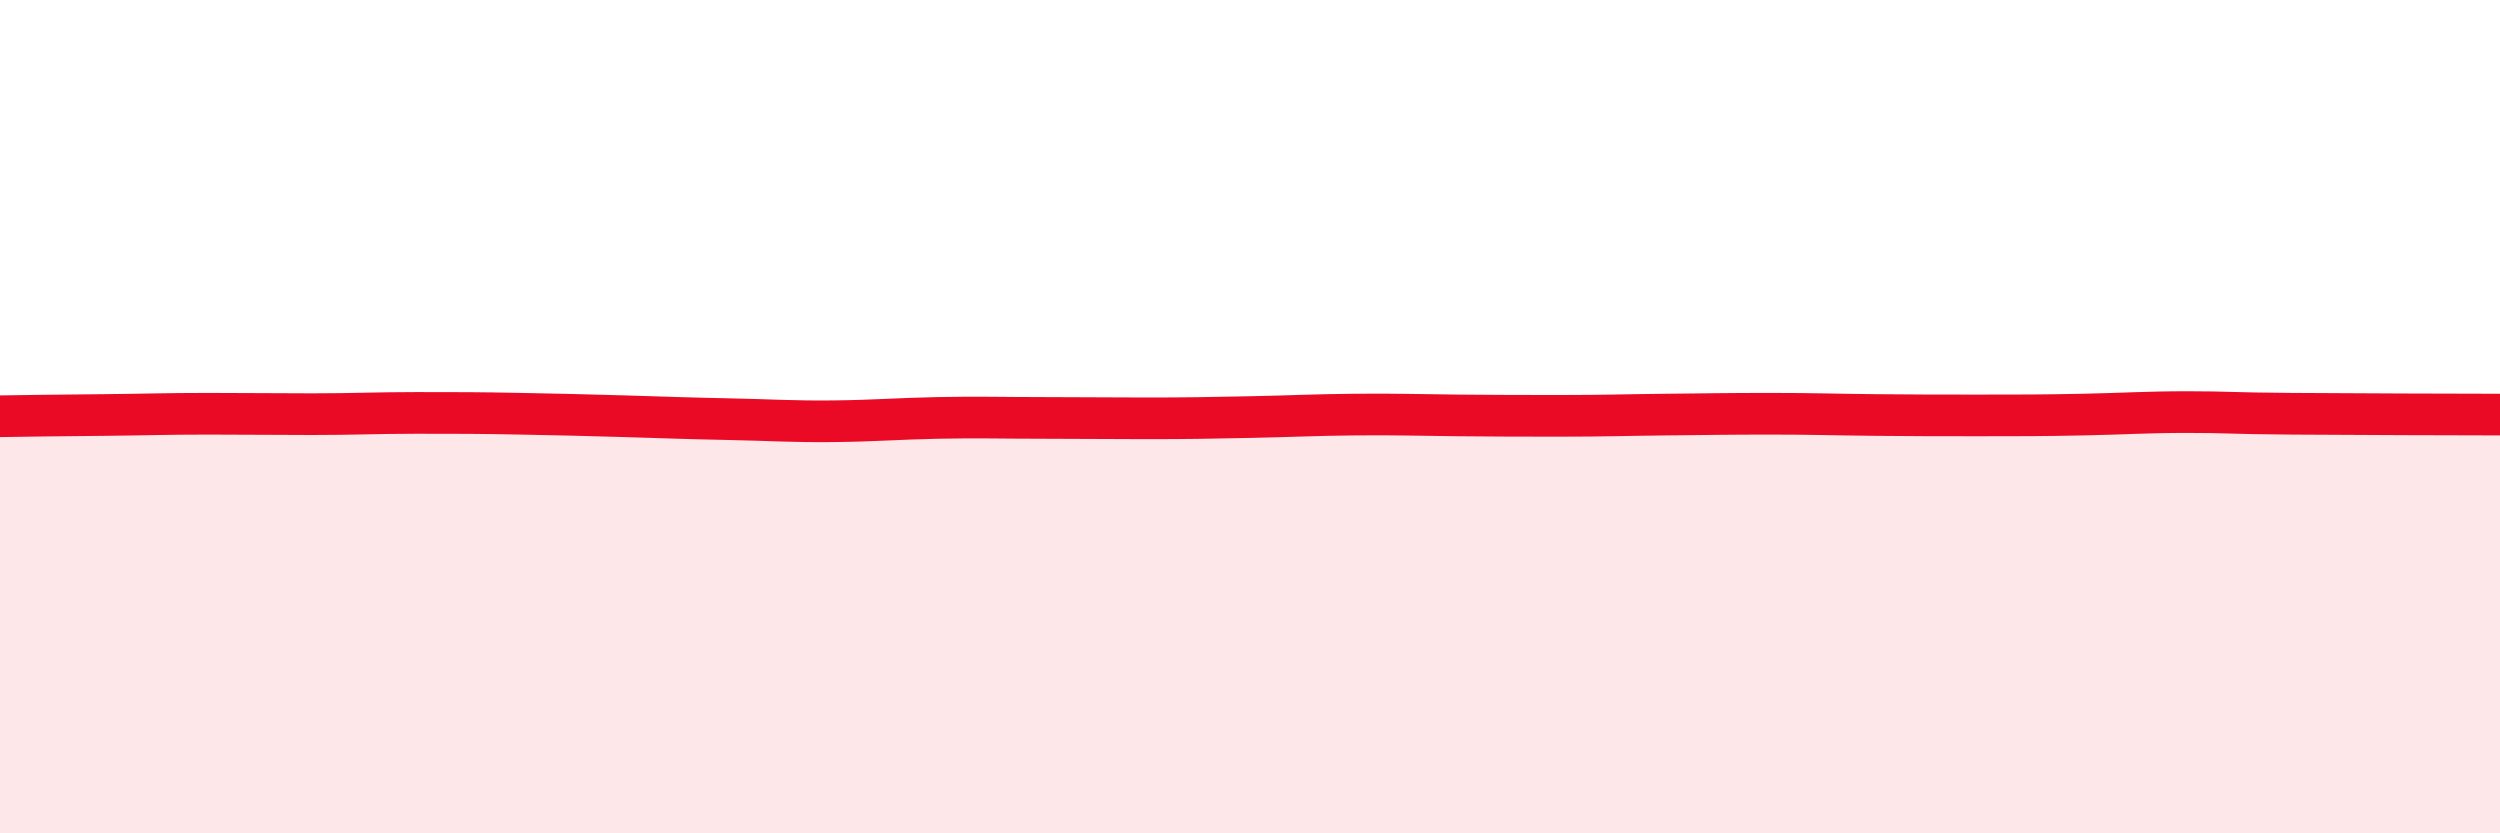 
    <svg width="60" height="20" viewBox="0 0 60 20" xmlns="http://www.w3.org/2000/svg">
      <path
        d="M 0,9.99 C 0.5,9.98 1.5,9.97 2.5,9.96 C 3.5,9.95 4,9.93 5,9.93 C 6,9.93 6.5,9.94 7.5,9.94 C 8.5,9.94 9,9.91 10,9.91 C 11,9.91 11.5,9.91 12.5,9.93 C 13.5,9.95 14,9.96 15,9.99 C 16,10.02 16.5,10.04 17.5,10.06 C 18.5,10.08 19,10.12 20,10.11 C 21,10.1 21.5,10.05 22.5,10.03 C 23.5,10.01 24,10.03 25,10.03 C 26,10.03 26.5,10.04 27.5,10.04 C 28.5,10.04 29,10.03 30,10.01 C 31,9.99 31.5,9.96 32.5,9.95 C 33.5,9.94 34,9.96 35,9.97 C 36,9.98 36.5,9.98 37.5,9.98 C 38.5,9.98 39,9.96 40,9.95 C 41,9.94 41.5,9.93 42.5,9.93 C 43.5,9.93 44,9.95 45,9.96 C 46,9.97 46.5,9.97 47.5,9.97 C 48.5,9.97 49,9.97 50,9.95 C 51,9.93 51.5,9.89 52.5,9.89 C 53.5,9.89 53.5,9.92 55,9.93 C 56.5,9.94 59,9.95 60,9.95L60 20L0 20Z"
        fill="#EB0A25"
        opacity="0.1"
        stroke-linecap="round"
        stroke-linejoin="round"
      />
      <path
        d="M 0,9.99 C 0.5,9.98 1.5,9.97 2.5,9.96 C 3.5,9.95 4,9.93 5,9.93 C 6,9.93 6.5,9.94 7.5,9.94 C 8.5,9.94 9,9.91 10,9.91 C 11,9.91 11.5,9.91 12.5,9.93 C 13.5,9.95 14,9.96 15,9.99 C 16,10.02 16.5,10.04 17.5,10.06 C 18.5,10.08 19,10.12 20,10.11 C 21,10.1 21.5,10.05 22.5,10.03 C 23.5,10.01 24,10.03 25,10.03 C 26,10.03 26.5,10.04 27.5,10.04 C 28.5,10.04 29,10.03 30,10.01 C 31,9.99 31.5,9.96 32.5,9.95 C 33.5,9.94 34,9.96 35,9.97 C 36,9.98 36.5,9.98 37.5,9.98 C 38.5,9.98 39,9.96 40,9.95 C 41,9.94 41.5,9.93 42.5,9.93 C 43.5,9.93 44,9.95 45,9.96 C 46,9.97 46.5,9.97 47.5,9.97 C 48.5,9.97 49,9.97 50,9.95 C 51,9.93 51.5,9.89 52.5,9.89 C 53.5,9.89 53.5,9.92 55,9.93 C 56.5,9.94 59,9.95 60,9.95"
        stroke="#EB0A25"
        stroke-width="1"
        fill="none"
        stroke-linecap="round"
        stroke-linejoin="round"
      />
    </svg>
  